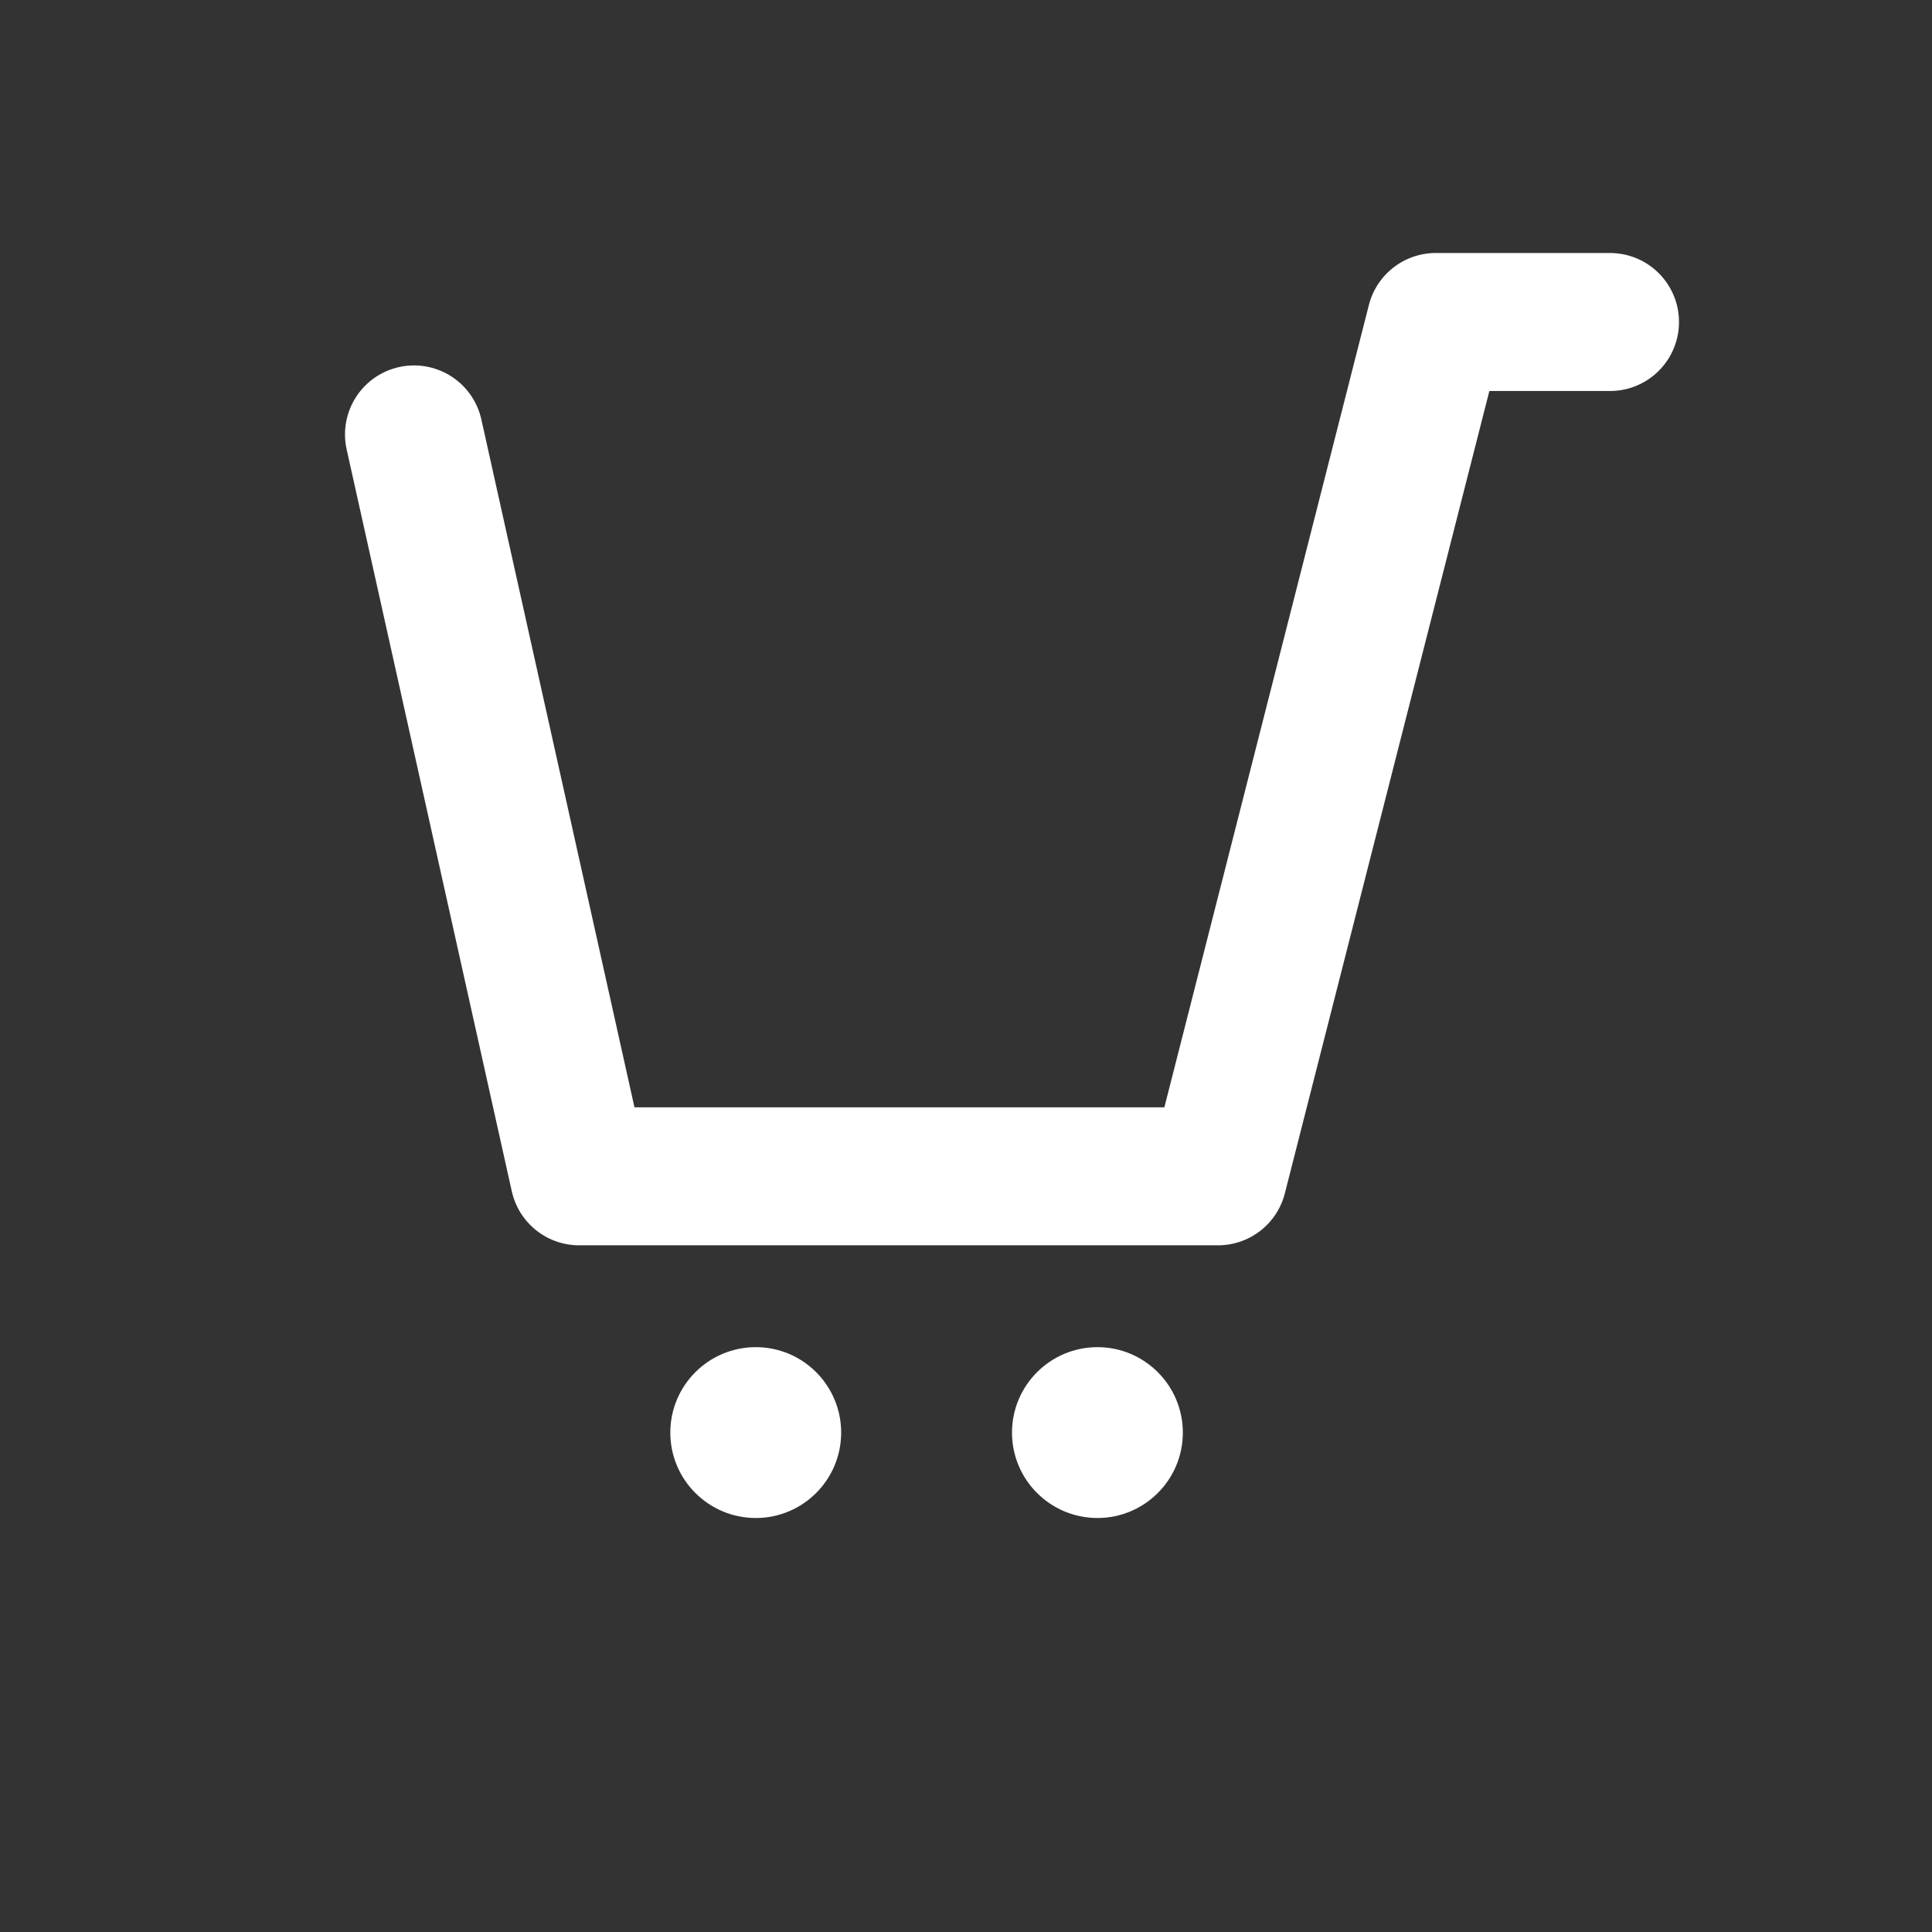 <svg width="21" height="21" viewBox="0 0 21 21" fill="none" xmlns="http://www.w3.org/2000/svg">
<rect x="0" y="0" width="21" height="21" fill="#333333" stroke="none"/>
<path d="M17.5 3.5H15.606L13.239 12.786H6.295L4.5 4.722" stroke="white" stroke-width="1.5" stroke-linecap="round" stroke-linejoin="round"/>
<path d="M8.215 16.5C8.728 16.5 9.143 16.084 9.143 15.572C9.143 15.059 8.728 14.643 8.215 14.643C7.702 14.643 7.286 15.059 7.286 15.572C7.286 16.084 7.702 16.5 8.215 16.5Z" fill="white"/>
<path d="M11.929 16.5C12.441 16.5 12.857 16.084 12.857 15.572C12.857 15.059 12.441 14.643 11.929 14.643C11.416 14.643 11 15.059 11 15.572C11 16.084 11.416 16.5 11.929 16.5Z" fill="white"/>
</svg>
